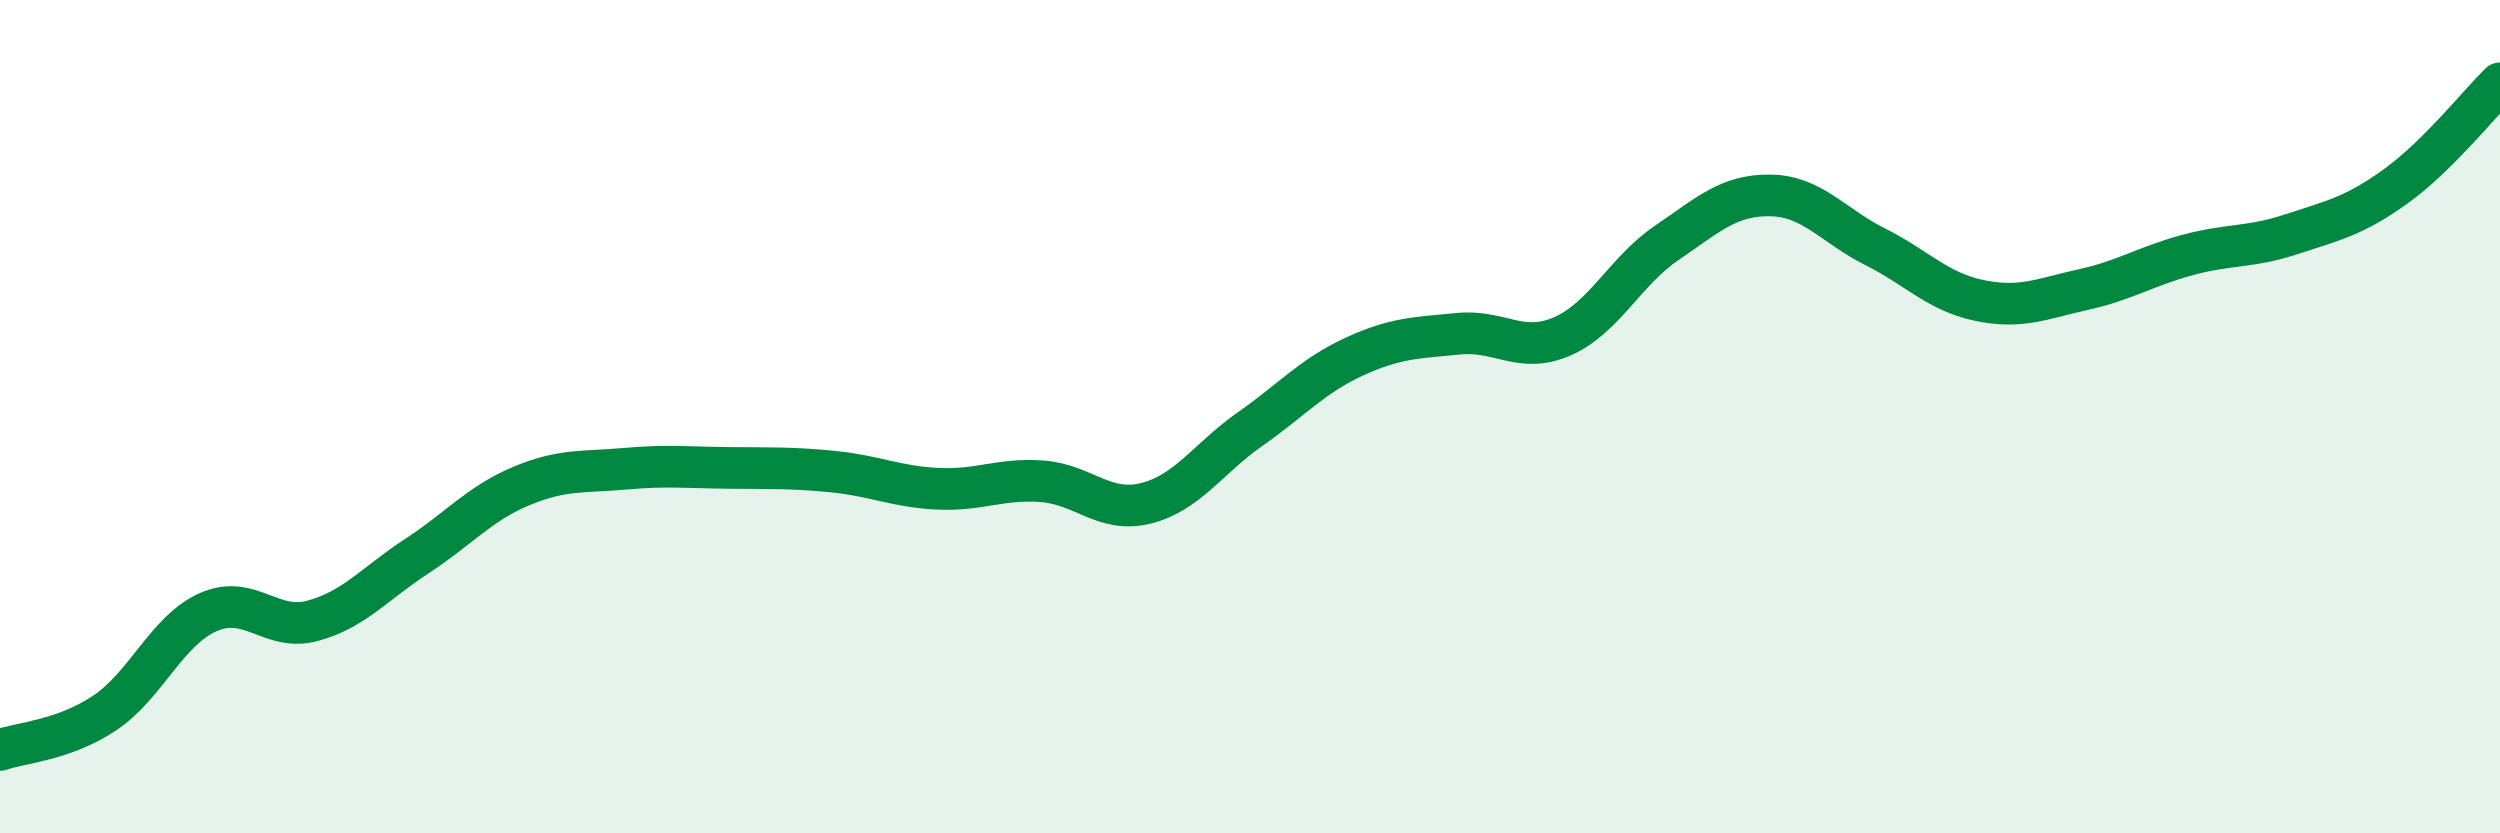 
    <svg width="60" height="20" viewBox="0 0 60 20" xmlns="http://www.w3.org/2000/svg">
      <path
        d="M 0,18 C 0.5,17.82 1.5,17.78 2.5,17.12 C 3.5,16.46 4,15.13 5,14.69 C 6,14.25 6.5,15.17 7.5,14.9 C 8.5,14.63 9,14 10,13.35 C 11,12.7 11.5,12.09 12.5,11.67 C 13.5,11.25 14,11.34 15,11.25 C 16,11.16 16.5,11.22 17.5,11.23 C 18.5,11.24 19,11.22 20,11.32 C 21,11.42 21.5,11.68 22.5,11.73 C 23.5,11.78 24,11.48 25,11.55 C 26,11.62 26.5,12.33 27.5,12.08 C 28.5,11.83 29,11 30,10.3 C 31,9.6 31.5,9.02 32.5,8.56 C 33.5,8.1 34,8.11 35,8.01 C 36,7.91 36.5,8.51 37.5,8.07 C 38.5,7.63 39,6.51 40,5.83 C 41,5.15 41.5,4.67 42.5,4.69 C 43.5,4.71 44,5.42 45,5.92 C 46,6.42 46.5,7 47.5,7.21 C 48.5,7.42 49,7.17 50,6.95 C 51,6.73 51.5,6.39 52.5,6.12 C 53.5,5.85 54,5.95 55,5.62 C 56,5.29 56.5,5.19 57.5,4.47 C 58.5,3.75 59.5,2.49 60,2L60 20L0 20Z"
        fill="#008740"
        opacity="0.1"
        stroke-linecap="round"
        stroke-linejoin="round"
      />
      <path
        d="M 0,18 C 0.5,17.82 1.5,17.78 2.5,17.12 C 3.5,16.46 4,15.13 5,14.69 C 6,14.25 6.5,15.17 7.5,14.9 C 8.5,14.63 9,14 10,13.35 C 11,12.7 11.5,12.09 12.5,11.67 C 13.5,11.25 14,11.34 15,11.25 C 16,11.16 16.5,11.22 17.5,11.23 C 18.5,11.24 19,11.22 20,11.32 C 21,11.42 21.5,11.68 22.5,11.73 C 23.5,11.78 24,11.48 25,11.55 C 26,11.62 26.5,12.33 27.5,12.08 C 28.5,11.83 29,11 30,10.3 C 31,9.6 31.5,9.02 32.5,8.56 C 33.5,8.1 34,8.11 35,8.01 C 36,7.91 36.5,8.51 37.5,8.07 C 38.5,7.63 39,6.51 40,5.83 C 41,5.15 41.5,4.67 42.5,4.69 C 43.5,4.71 44,5.42 45,5.92 C 46,6.42 46.5,7 47.5,7.21 C 48.5,7.42 49,7.17 50,6.95 C 51,6.73 51.5,6.39 52.5,6.12 C 53.5,5.85 54,5.95 55,5.62 C 56,5.29 56.5,5.19 57.5,4.47 C 58.5,3.75 59.5,2.49 60,2"
        stroke="#008740"
        stroke-width="1"
        fill="none"
        stroke-linecap="round"
        stroke-linejoin="round"
      />
    </svg>
  